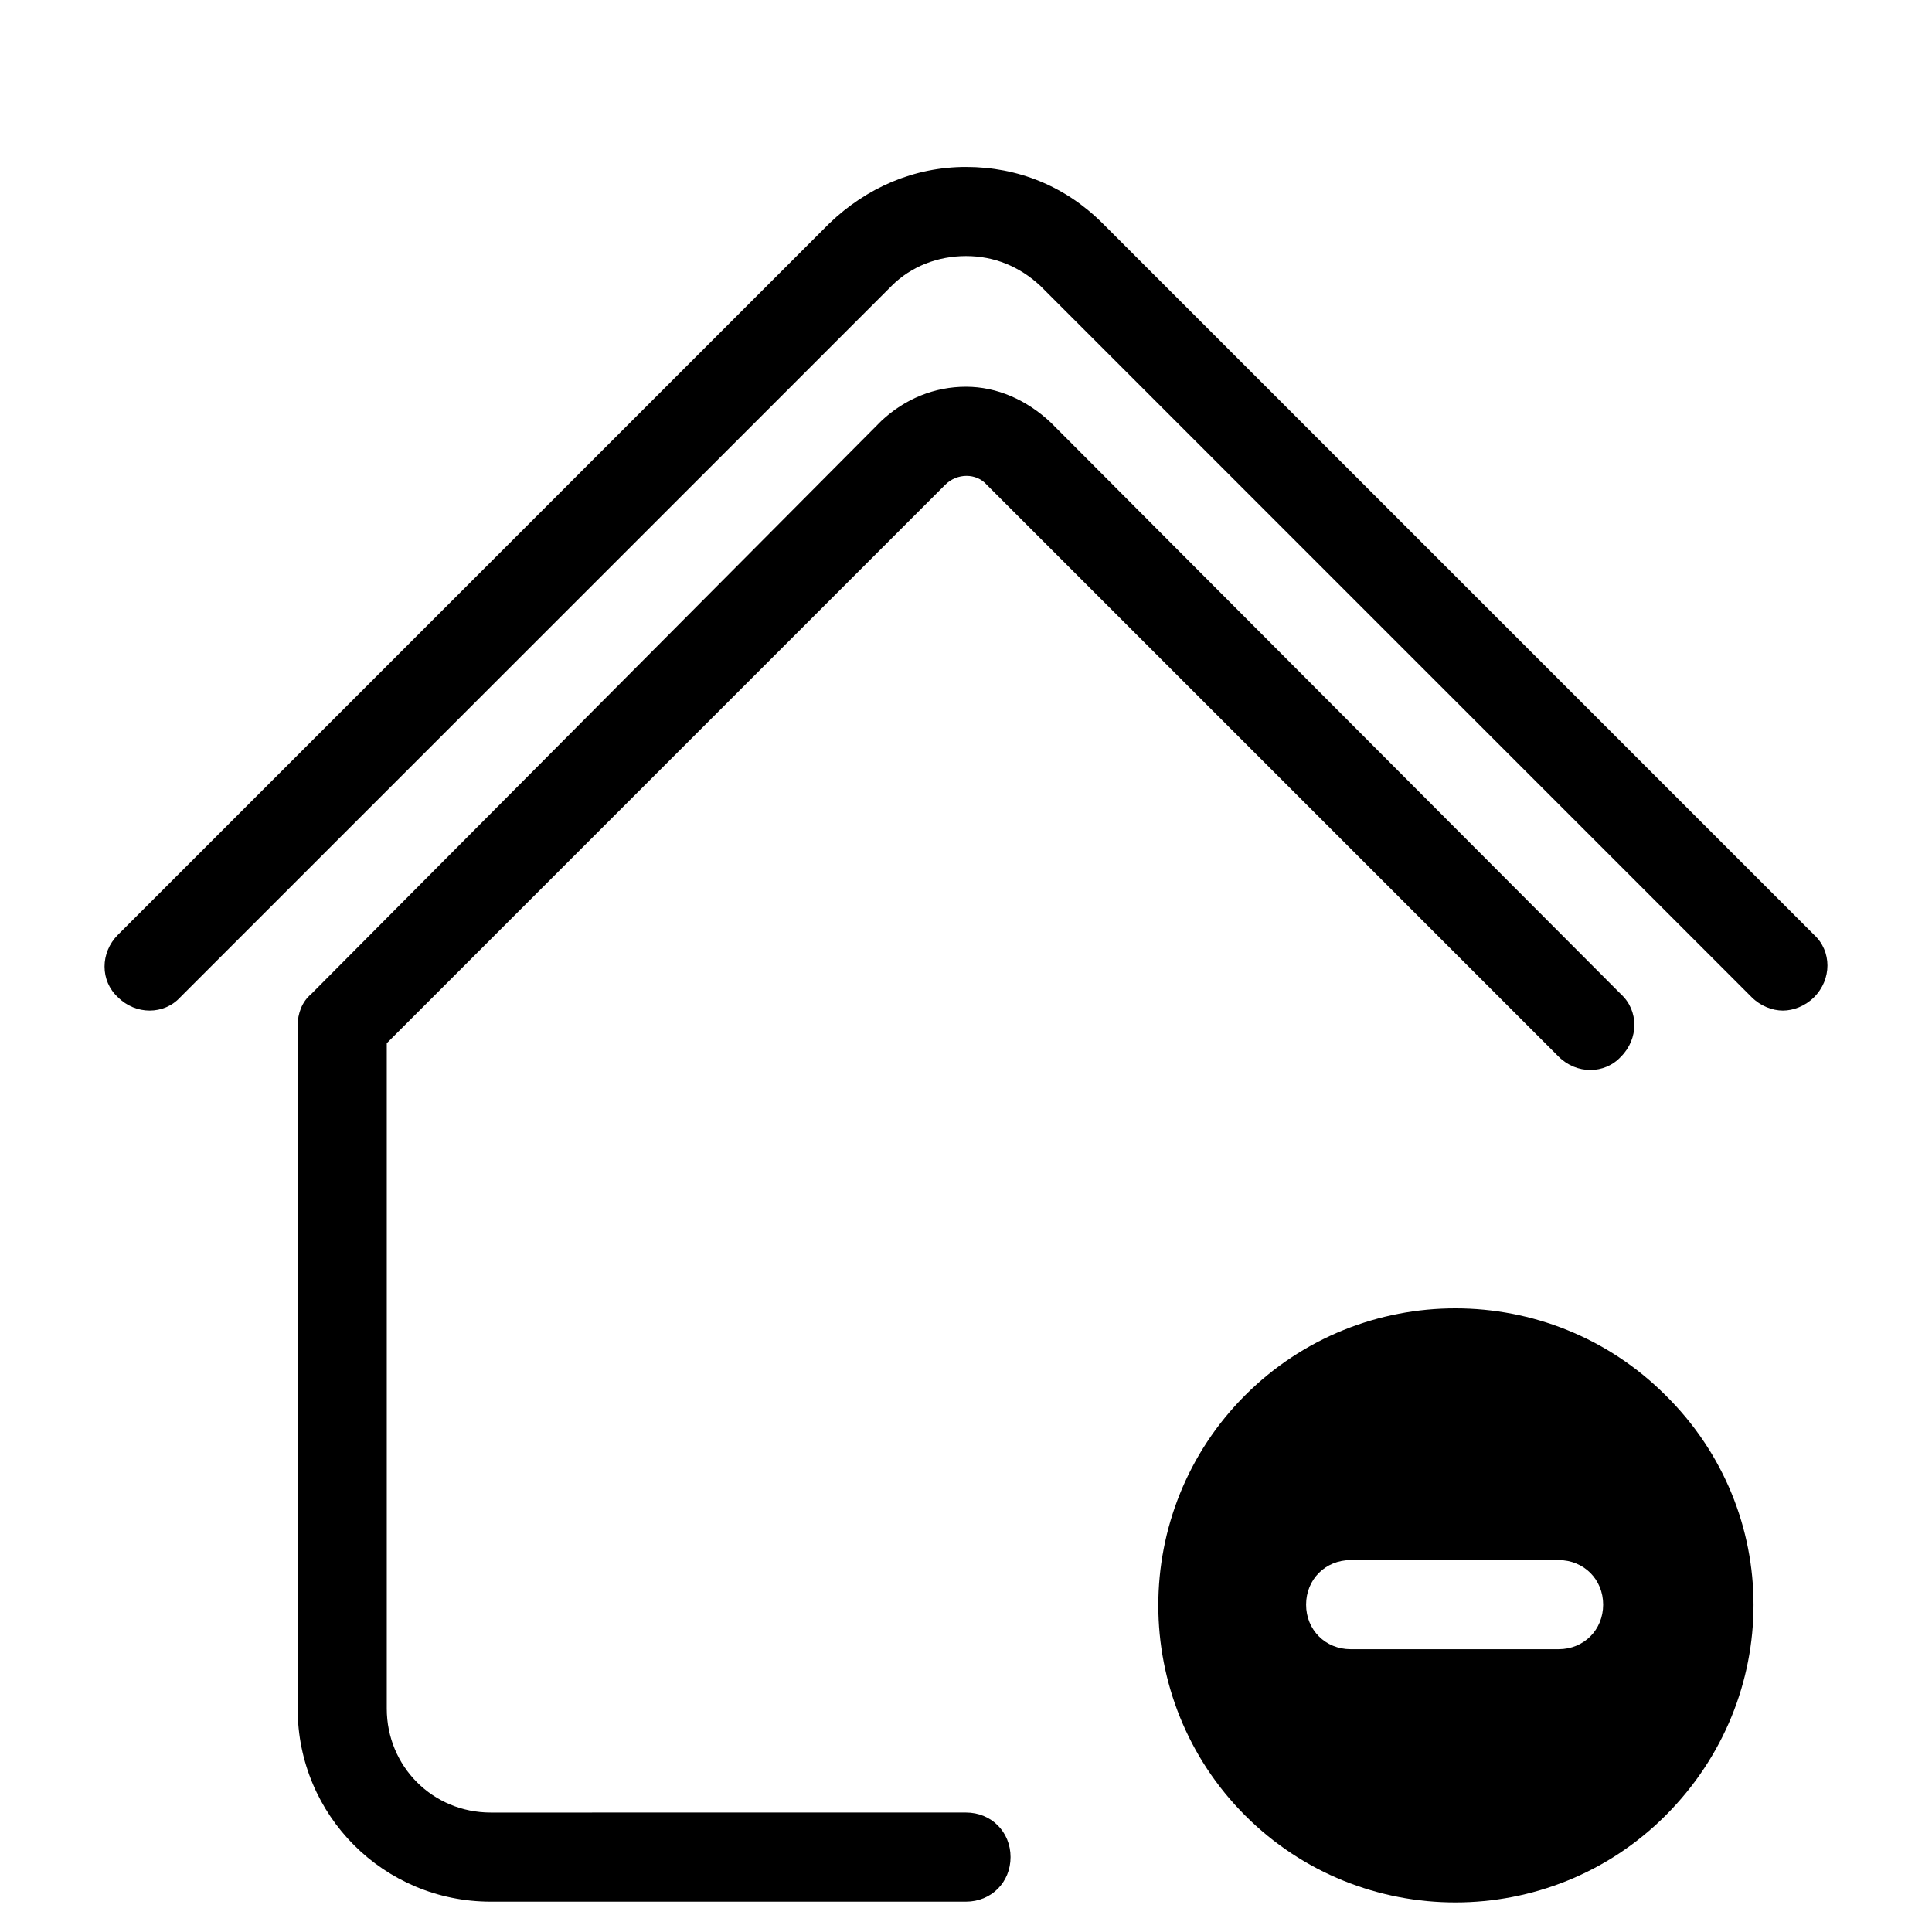 <?xml version="1.0" encoding="UTF-8"?>
<!-- Uploaded to: ICON Repo, www.iconrepo.com, Generator: ICON Repo Mixer Tools -->
<svg fill="#000000" width="800px" height="800px" version="1.1" viewBox="144 144 512 512" xmlns="http://www.w3.org/2000/svg">
 <g>
  <path d="m422.43 255.94c-6.297-5.906-14.168-9.449-22.434-9.449s-16.137 3.148-22.434 9.055l-151.14 151.93c-2.363 1.969-3.543 5.117-3.543 8.266v181.05c0 28.34 22.828 51.168 51.168 51.168h125.95c6.691 0 11.809-5.117 11.809-11.809s-5.117-11.809-11.809-11.809l-125.95 0.004c-15.352 0-27.551-12.203-27.551-27.551v-176.33l147.99-147.99c3.148-3.148 8.266-3.148 11.02 0l151.54 151.54c4.723 4.723 12.203 4.723 16.531 0 4.723-4.723 4.723-12.203 0-16.531z"/>
  <path d="m436.21 203.2c-9.84-9.84-22.434-14.957-36.211-14.957s-26.371 5.512-36.211 14.957l-188.54 188.54c-4.723 4.723-4.723 12.203 0 16.531 4.723 4.723 12.203 4.723 16.531 0l188.54-188.54c5.117-5.117 12.203-7.871 19.68-7.871s14.168 2.754 19.68 7.871l188.54 188.54c2.363 2.363 5.512 3.543 8.266 3.543 2.754 0 5.902-1.18 8.266-3.543 4.723-4.723 4.723-12.203 0-16.531z"/>
  <path d="m585.38 513.75c-30.699-30.699-80.688-30.699-111.39 0-30.699 30.699-30.699 80.688 0 111.39 30.699 30.699 80.688 30.699 111.39 0 31.098-31.098 31.098-80.691 0-111.39zm-28.336 67.305h-55.105c-6.691 0-11.809-5.117-11.809-11.809s5.117-11.809 11.809-11.809h55.105c6.691 0 11.809 5.117 11.809 11.809-0.004 6.691-5.117 11.809-11.809 11.809z"/>
 </g>
</svg>